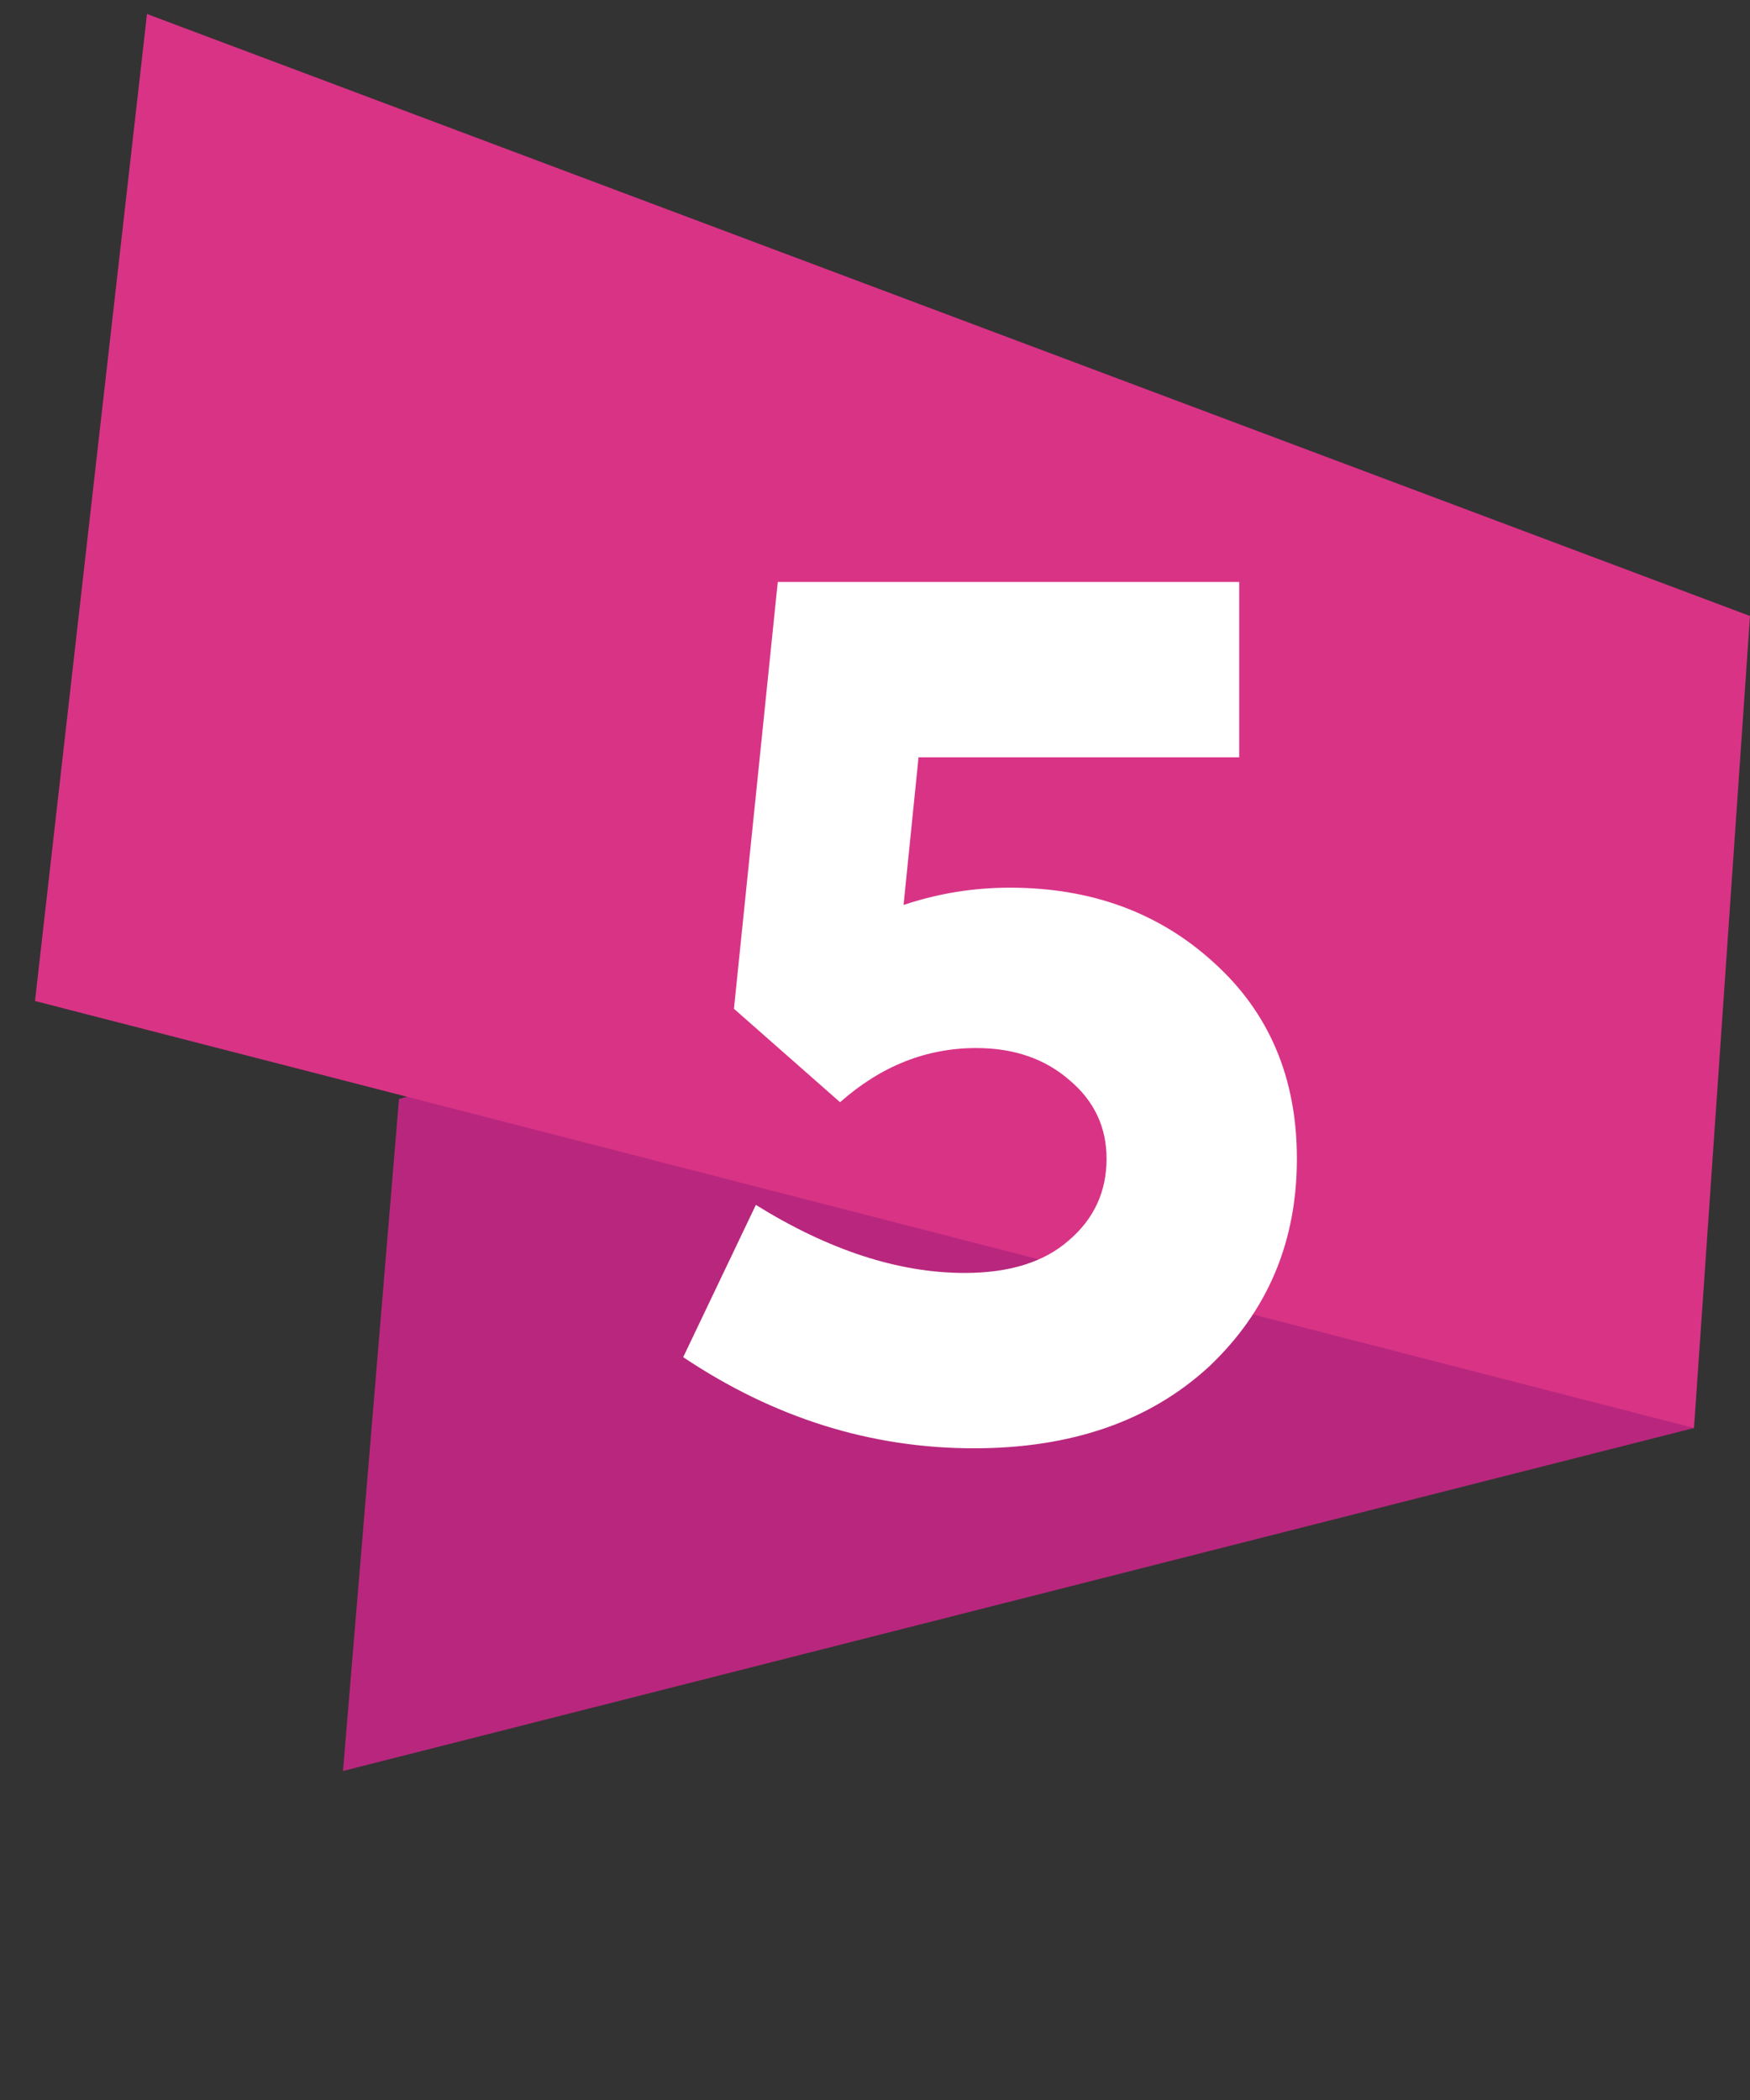 <?xml version="1.0" encoding="UTF-8"?> <svg xmlns="http://www.w3.org/2000/svg" width="25" height="30" viewBox="0 0 25 30" fill="none"><rect x="0" y="0" width="25" height="30" fill="#333333" stroke="none"/> <path d="M4.9 25.3L24.2 20.4V10.5L5.7 15.7L4.9 25.3Z" fill="#B8277D"></path> <path d="M24.2 20.4L0.5 14.3L2.1 0.2L25 8.8L24.2 20.4Z" fill="#D93386"></path> <path d="M14.424 12.681C15.588 12.681 16.561 13.038 17.341 13.752C18.132 14.466 18.527 15.4 18.527 16.553C18.527 17.74 18.11 18.729 17.275 19.52C16.429 20.3 15.308 20.69 13.913 20.69C12.441 20.69 11.056 20.256 9.76 19.388L10.798 17.213C11.842 17.861 12.836 18.185 13.781 18.185C14.418 18.185 14.913 18.031 15.264 17.724C15.627 17.416 15.808 17.026 15.808 16.553C15.808 16.103 15.632 15.729 15.281 15.433C14.929 15.125 14.484 14.972 13.946 14.972C13.232 14.972 12.584 15.23 12.001 15.746L10.485 14.411L11.111 8.314H17.703V10.819H13.122L12.908 12.928C13.402 12.763 13.907 12.681 14.424 12.681Z" fill="white"></path> </svg> 